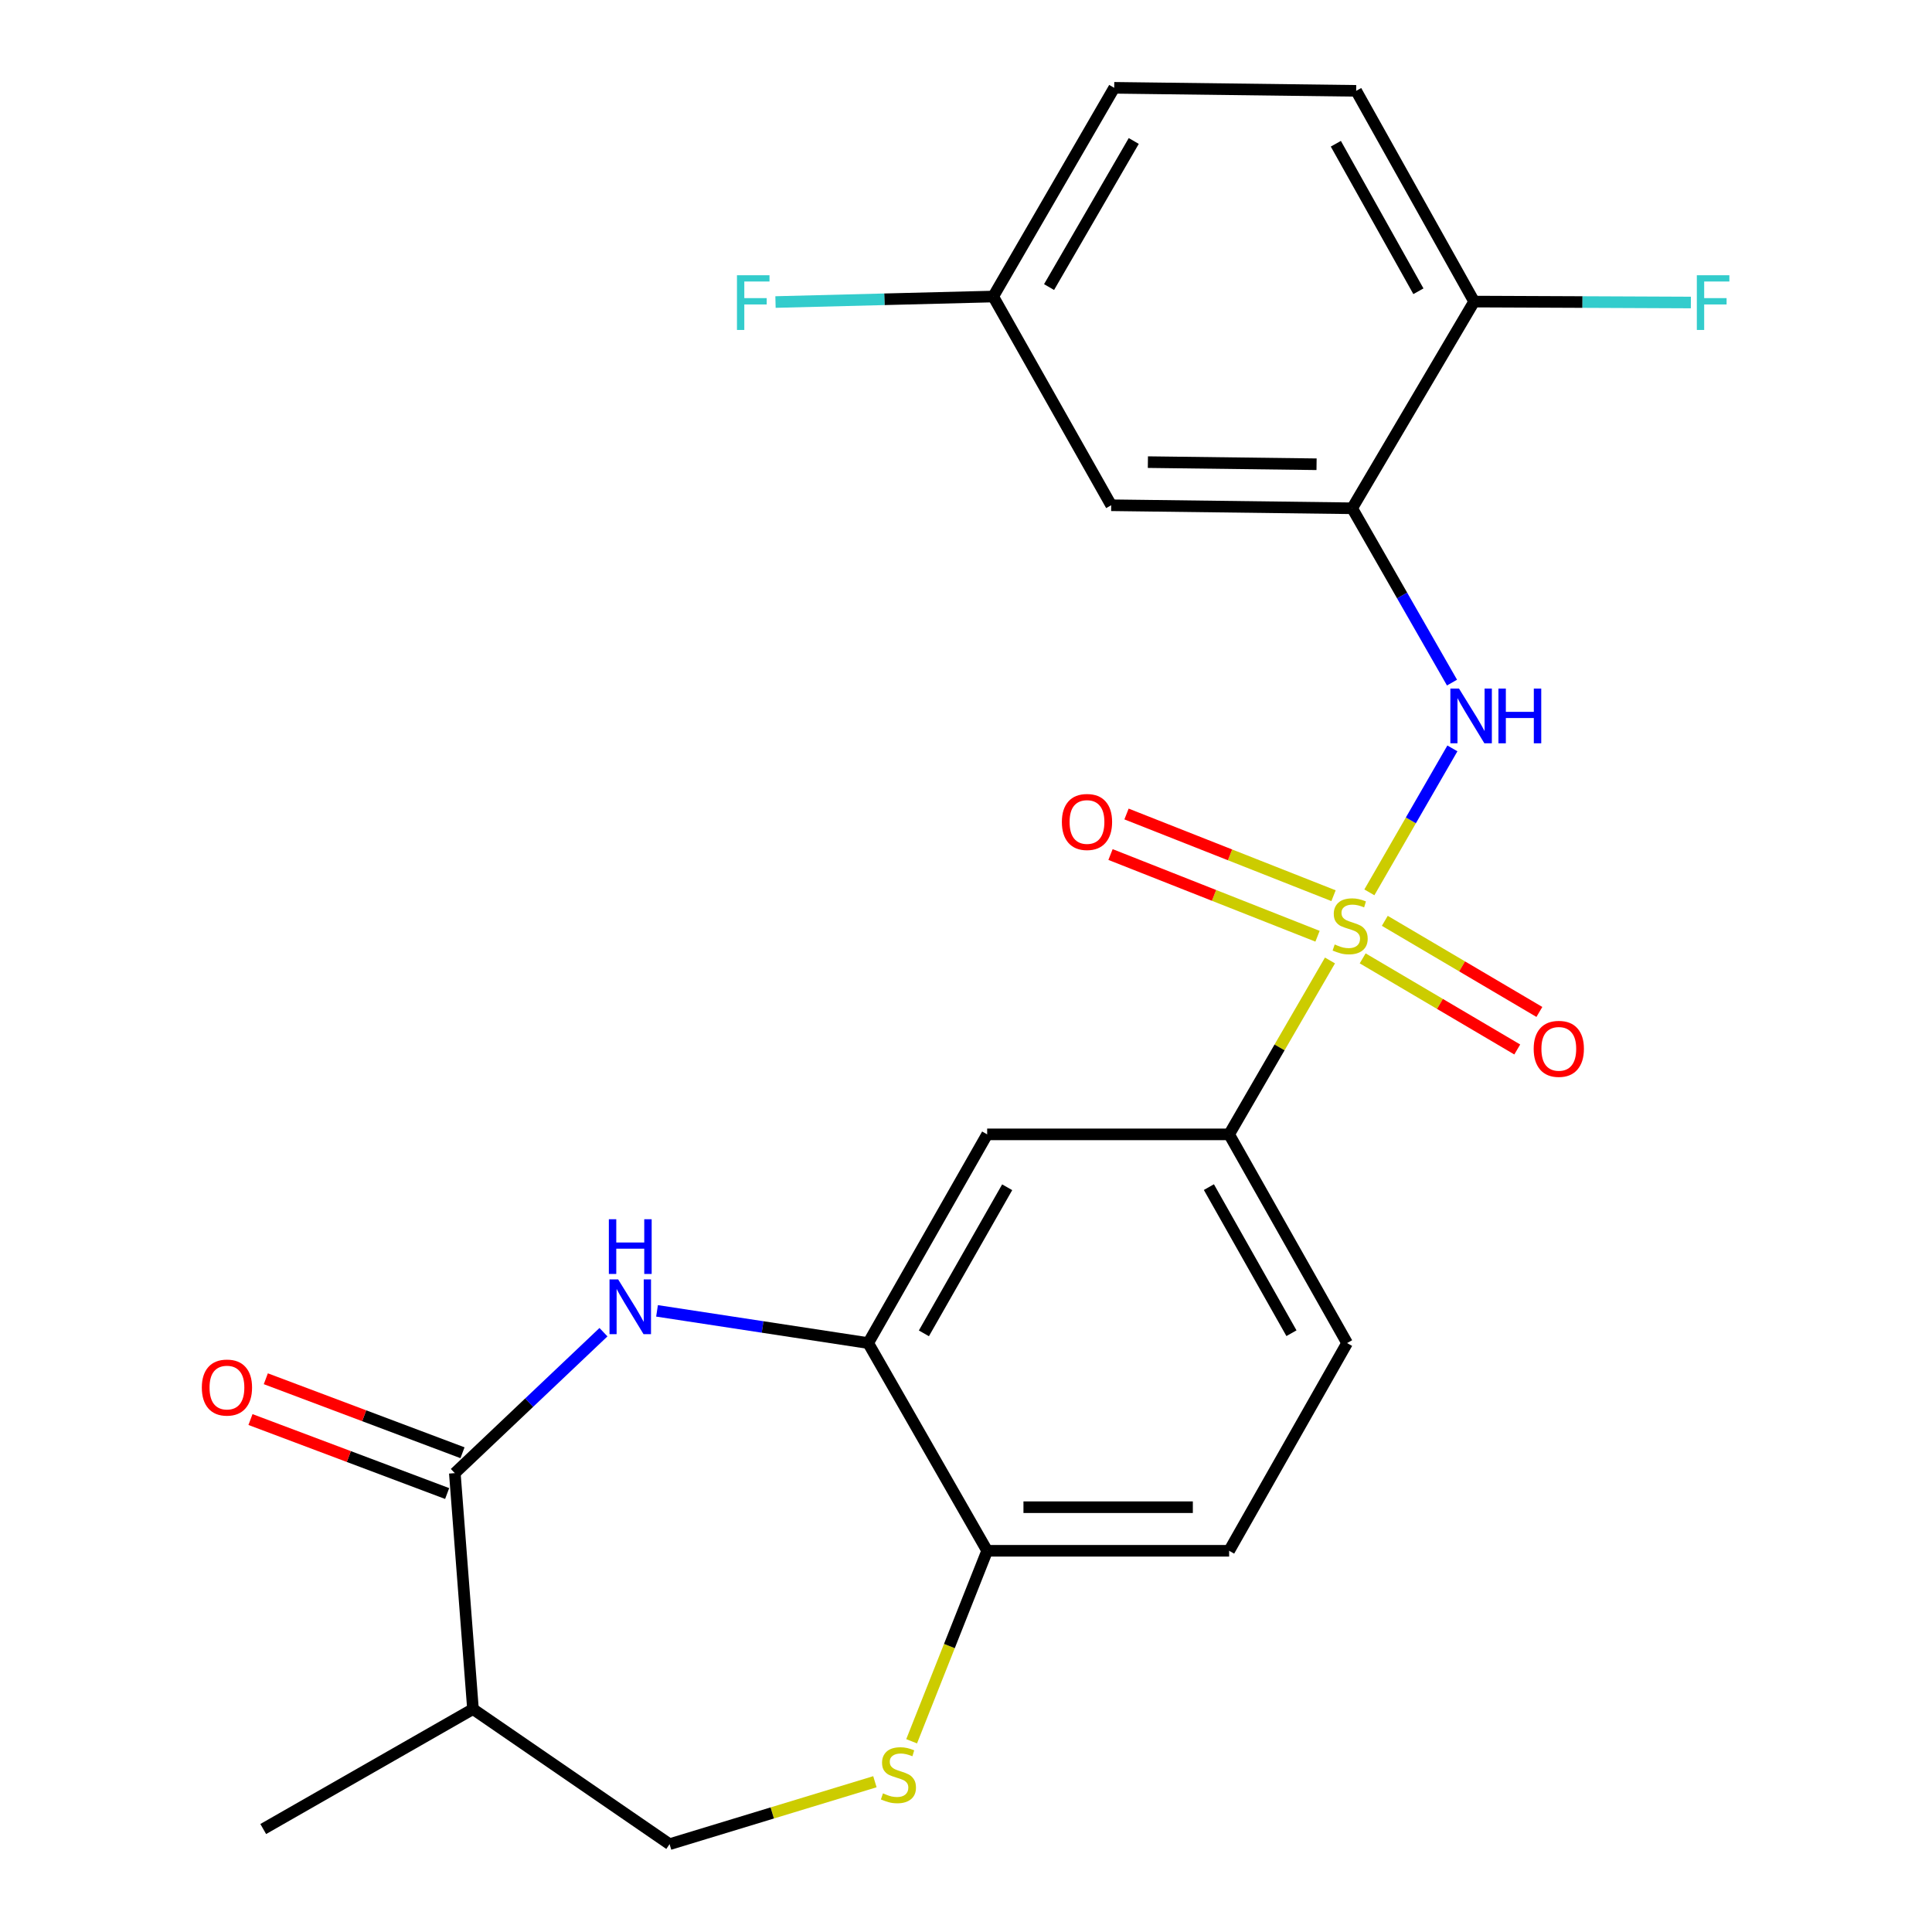 <?xml version='1.0' encoding='iso-8859-1'?>
<svg version='1.1' baseProfile='full'
              xmlns='http://www.w3.org/2000/svg'
                      xmlns:rdkit='http://www.rdkit.org/xml'
                      xmlns:xlink='http://www.w3.org/1999/xlink'
                  xml:space='preserve'
width='1000px' height='1000px' viewBox='0 0 1000 1000'>
<!-- END OF HEADER -->
<rect style='opacity:1.0;fill:#FFFFFF;stroke:none' width='1000' height='1000' x='0' y='0'> </rect>
<path class='bond-2' d='M 708.783,461.881 L 730.27,424.623' style='fill:none;fill-rule:evenodd;stroke:#CCCC00;stroke-width:6px;stroke-linecap:butt;stroke-linejoin:miter;stroke-opacity:1' />
<path class='bond-2' d='M 730.27,424.623 L 751.757,387.365' style='fill:none;fill-rule:evenodd;stroke:#0000FF;stroke-width:6px;stroke-linecap:butt;stroke-linejoin:miter;stroke-opacity:1' />
<path class='bond-5' d='M 688.394,497.136 L 662.296,542.141' style='fill:none;fill-rule:evenodd;stroke:#CCCC00;stroke-width:6px;stroke-linecap:butt;stroke-linejoin:miter;stroke-opacity:1' />
<path class='bond-5' d='M 662.296,542.141 L 636.198,587.147' style='fill:none;fill-rule:evenodd;stroke:#000000;stroke-width:6px;stroke-linecap:butt;stroke-linejoin:miter;stroke-opacity:1' />
<path class='bond-11' d='M 690.233,463.614 L 636.658,442.468' style='fill:none;fill-rule:evenodd;stroke:#CCCC00;stroke-width:6px;stroke-linecap:butt;stroke-linejoin:miter;stroke-opacity:1' />
<path class='bond-11' d='M 636.658,442.468 L 583.083,421.322' style='fill:none;fill-rule:evenodd;stroke:#FF0000;stroke-width:6px;stroke-linecap:butt;stroke-linejoin:miter;stroke-opacity:1' />
<path class='bond-11' d='M 681.951,484.597 L 628.376,463.451' style='fill:none;fill-rule:evenodd;stroke:#CCCC00;stroke-width:6px;stroke-linecap:butt;stroke-linejoin:miter;stroke-opacity:1' />
<path class='bond-11' d='M 628.376,463.451 L 574.801,442.304' style='fill:none;fill-rule:evenodd;stroke:#FF0000;stroke-width:6px;stroke-linecap:butt;stroke-linejoin:miter;stroke-opacity:1' />
<path class='bond-12' d='M 705.32,496.05 L 745.323,519.631' style='fill:none;fill-rule:evenodd;stroke:#CCCC00;stroke-width:6px;stroke-linecap:butt;stroke-linejoin:miter;stroke-opacity:1' />
<path class='bond-12' d='M 745.323,519.631 L 785.326,543.211' style='fill:none;fill-rule:evenodd;stroke:#FF0000;stroke-width:6px;stroke-linecap:butt;stroke-linejoin:miter;stroke-opacity:1' />
<path class='bond-12' d='M 716.775,476.618 L 756.778,500.198' style='fill:none;fill-rule:evenodd;stroke:#CCCC00;stroke-width:6px;stroke-linecap:butt;stroke-linejoin:miter;stroke-opacity:1' />
<path class='bond-12' d='M 756.778,500.198 L 796.781,523.779' style='fill:none;fill-rule:evenodd;stroke:#FF0000;stroke-width:6px;stroke-linecap:butt;stroke-linejoin:miter;stroke-opacity:1' />
<path class='bond-0' d='M 340.076,678.5 L 394.724,686.836' style='fill:none;fill-rule:evenodd;stroke:#0000FF;stroke-width:6px;stroke-linecap:butt;stroke-linejoin:miter;stroke-opacity:1' />
<path class='bond-0' d='M 394.724,686.836 L 449.373,695.172' style='fill:none;fill-rule:evenodd;stroke:#000000;stroke-width:6px;stroke-linecap:butt;stroke-linejoin:miter;stroke-opacity:1' />
<path class='bond-1' d='M 312.353,689.538 L 273.884,726.016' style='fill:none;fill-rule:evenodd;stroke:#0000FF;stroke-width:6px;stroke-linecap:butt;stroke-linejoin:miter;stroke-opacity:1' />
<path class='bond-1' d='M 273.884,726.016 L 235.415,762.494' style='fill:none;fill-rule:evenodd;stroke:#000000;stroke-width:6px;stroke-linecap:butt;stroke-linejoin:miter;stroke-opacity:1' />
<path class='bond-8' d='M 235.415,762.494 L 244.814,884.617' style='fill:none;fill-rule:evenodd;stroke:#000000;stroke-width:6px;stroke-linecap:butt;stroke-linejoin:miter;stroke-opacity:1' />
<path class='bond-15' d='M 239.387,751.937 L 188.487,732.788' style='fill:none;fill-rule:evenodd;stroke:#000000;stroke-width:6px;stroke-linecap:butt;stroke-linejoin:miter;stroke-opacity:1' />
<path class='bond-15' d='M 188.487,732.788 L 137.587,713.638' style='fill:none;fill-rule:evenodd;stroke:#FF0000;stroke-width:6px;stroke-linecap:butt;stroke-linejoin:miter;stroke-opacity:1' />
<path class='bond-15' d='M 231.443,773.05 L 180.543,753.9' style='fill:none;fill-rule:evenodd;stroke:#000000;stroke-width:6px;stroke-linecap:butt;stroke-linejoin:miter;stroke-opacity:1' />
<path class='bond-15' d='M 180.543,753.9 L 129.644,734.751' style='fill:none;fill-rule:evenodd;stroke:#FF0000;stroke-width:6px;stroke-linecap:butt;stroke-linejoin:miter;stroke-opacity:1' />
<path class='bond-3' d='M 751.558,353.313 L 725.715,308.199' style='fill:none;fill-rule:evenodd;stroke:#0000FF;stroke-width:6px;stroke-linecap:butt;stroke-linejoin:miter;stroke-opacity:1' />
<path class='bond-3' d='M 725.715,308.199 L 699.873,263.084' style='fill:none;fill-rule:evenodd;stroke:#000000;stroke-width:6px;stroke-linecap:butt;stroke-linejoin:miter;stroke-opacity:1' />
<path class='bond-10' d='M 699.873,263.084 L 575.155,261.517' style='fill:none;fill-rule:evenodd;stroke:#000000;stroke-width:6px;stroke-linecap:butt;stroke-linejoin:miter;stroke-opacity:1' />
<path class='bond-10' d='M 681.449,240.293 L 594.146,239.197' style='fill:none;fill-rule:evenodd;stroke:#000000;stroke-width:6px;stroke-linecap:butt;stroke-linejoin:miter;stroke-opacity:1' />
<path class='bond-13' d='M 699.873,263.084 L 763.009,156.099' style='fill:none;fill-rule:evenodd;stroke:#000000;stroke-width:6px;stroke-linecap:butt;stroke-linejoin:miter;stroke-opacity:1' />
<path class='bond-4' d='M 449.373,695.172 L 510.954,587.147' style='fill:none;fill-rule:evenodd;stroke:#000000;stroke-width:6px;stroke-linecap:butt;stroke-linejoin:miter;stroke-opacity:1' />
<path class='bond-4' d='M 478.207,690.14 L 521.314,614.522' style='fill:none;fill-rule:evenodd;stroke:#000000;stroke-width:6px;stroke-linecap:butt;stroke-linejoin:miter;stroke-opacity:1' />
<path class='bond-24' d='M 449.373,695.172 L 510.954,802.684' style='fill:none;fill-rule:evenodd;stroke:#000000;stroke-width:6px;stroke-linecap:butt;stroke-linejoin:miter;stroke-opacity:1' />
<path class='bond-7' d='M 636.198,587.147 L 510.954,587.147' style='fill:none;fill-rule:evenodd;stroke:#000000;stroke-width:6px;stroke-linecap:butt;stroke-linejoin:miter;stroke-opacity:1' />
<path class='bond-16' d='M 636.198,587.147 L 697.254,695.172' style='fill:none;fill-rule:evenodd;stroke:#000000;stroke-width:6px;stroke-linecap:butt;stroke-linejoin:miter;stroke-opacity:1' />
<path class='bond-16' d='M 625.719,614.45 L 668.458,690.068' style='fill:none;fill-rule:evenodd;stroke:#000000;stroke-width:6px;stroke-linecap:butt;stroke-linejoin:miter;stroke-opacity:1' />
<path class='bond-6' d='M 471.859,901.281 L 491.407,851.982' style='fill:none;fill-rule:evenodd;stroke:#CCCC00;stroke-width:6px;stroke-linecap:butt;stroke-linejoin:miter;stroke-opacity:1' />
<path class='bond-6' d='M 491.407,851.982 L 510.954,802.684' style='fill:none;fill-rule:evenodd;stroke:#000000;stroke-width:6px;stroke-linecap:butt;stroke-linejoin:miter;stroke-opacity:1' />
<path class='bond-14' d='M 452.85,922.219 L 399.711,938.382' style='fill:none;fill-rule:evenodd;stroke:#CCCC00;stroke-width:6px;stroke-linecap:butt;stroke-linejoin:miter;stroke-opacity:1' />
<path class='bond-14' d='M 399.711,938.382 L 346.573,954.545' style='fill:none;fill-rule:evenodd;stroke:#000000;stroke-width:6px;stroke-linecap:butt;stroke-linejoin:miter;stroke-opacity:1' />
<path class='bond-23' d='M 244.814,884.617 L 136.25,946.7' style='fill:none;fill-rule:evenodd;stroke:#000000;stroke-width:6px;stroke-linecap:butt;stroke-linejoin:miter;stroke-opacity:1' />
<path class='bond-26' d='M 244.814,884.617 L 346.573,954.545' style='fill:none;fill-rule:evenodd;stroke:#000000;stroke-width:6px;stroke-linecap:butt;stroke-linejoin:miter;stroke-opacity:1' />
<path class='bond-9' d='M 510.954,802.684 L 636.198,802.684' style='fill:none;fill-rule:evenodd;stroke:#000000;stroke-width:6px;stroke-linecap:butt;stroke-linejoin:miter;stroke-opacity:1' />
<path class='bond-9' d='M 529.741,780.126 L 617.412,780.126' style='fill:none;fill-rule:evenodd;stroke:#000000;stroke-width:6px;stroke-linecap:butt;stroke-linejoin:miter;stroke-opacity:1' />
<path class='bond-19' d='M 575.155,261.517 L 514.087,153.48' style='fill:none;fill-rule:evenodd;stroke:#000000;stroke-width:6px;stroke-linecap:butt;stroke-linejoin:miter;stroke-opacity:1' />
<path class='bond-18' d='M 763.009,156.099 L 701.953,47.021' style='fill:none;fill-rule:evenodd;stroke:#000000;stroke-width:6px;stroke-linecap:butt;stroke-linejoin:miter;stroke-opacity:1' />
<path class='bond-18' d='M 734.167,150.755 L 691.428,74.4' style='fill:none;fill-rule:evenodd;stroke:#000000;stroke-width:6px;stroke-linecap:butt;stroke-linejoin:miter;stroke-opacity:1' />
<path class='bond-20' d='M 763.009,156.099 L 819.098,156.338' style='fill:none;fill-rule:evenodd;stroke:#000000;stroke-width:6px;stroke-linecap:butt;stroke-linejoin:miter;stroke-opacity:1' />
<path class='bond-20' d='M 819.098,156.338 L 875.187,156.576' style='fill:none;fill-rule:evenodd;stroke:#33CCCC;stroke-width:6px;stroke-linecap:butt;stroke-linejoin:miter;stroke-opacity:1' />
<path class='bond-17' d='M 697.254,695.172 L 636.198,802.684' style='fill:none;fill-rule:evenodd;stroke:#000000;stroke-width:6px;stroke-linecap:butt;stroke-linejoin:miter;stroke-opacity:1' />
<path class='bond-21' d='M 701.953,47.021 L 576.709,45.455' style='fill:none;fill-rule:evenodd;stroke:#000000;stroke-width:6px;stroke-linecap:butt;stroke-linejoin:miter;stroke-opacity:1' />
<path class='bond-22' d='M 514.087,153.48 L 457.742,154.907' style='fill:none;fill-rule:evenodd;stroke:#000000;stroke-width:6px;stroke-linecap:butt;stroke-linejoin:miter;stroke-opacity:1' />
<path class='bond-22' d='M 457.742,154.907 L 401.397,156.333' style='fill:none;fill-rule:evenodd;stroke:#33CCCC;stroke-width:6px;stroke-linecap:butt;stroke-linejoin:miter;stroke-opacity:1' />
<path class='bond-25' d='M 514.087,153.48 L 576.709,45.455' style='fill:none;fill-rule:evenodd;stroke:#000000;stroke-width:6px;stroke-linecap:butt;stroke-linejoin:miter;stroke-opacity:1' />
<path class='bond-25' d='M 542.996,148.589 L 586.832,72.971' style='fill:none;fill-rule:evenodd;stroke:#000000;stroke-width:6px;stroke-linecap:butt;stroke-linejoin:miter;stroke-opacity:1' />
<path  class='atom-0' d='M 690.833 488.854
Q 691.153 488.974, 692.473 489.534
Q 693.793 490.094, 695.233 490.454
Q 696.713 490.774, 698.153 490.774
Q 700.833 490.774, 702.393 489.494
Q 703.953 488.174, 703.953 485.894
Q 703.953 484.334, 703.153 483.374
Q 702.393 482.414, 701.193 481.894
Q 699.993 481.374, 697.993 480.774
Q 695.473 480.014, 693.953 479.294
Q 692.473 478.574, 691.393 477.054
Q 690.353 475.534, 690.353 472.974
Q 690.353 469.414, 692.753 467.214
Q 695.193 465.014, 699.993 465.014
Q 703.273 465.014, 706.993 466.574
L 706.073 469.654
Q 702.673 468.254, 700.113 468.254
Q 697.353 468.254, 695.833 469.414
Q 694.313 470.534, 694.353 472.494
Q 694.353 474.014, 695.113 474.934
Q 695.913 475.854, 697.033 476.374
Q 698.193 476.894, 700.113 477.494
Q 702.673 478.294, 704.193 479.094
Q 705.713 479.894, 706.793 481.534
Q 707.913 483.134, 707.913 485.894
Q 707.913 489.814, 705.273 491.934
Q 702.673 494.014, 698.313 494.014
Q 695.793 494.014, 693.873 493.454
Q 691.993 492.934, 689.753 492.014
L 690.833 488.854
' fill='#CCCC00'/>
<path  class='atom-1' d='M 319.961 662.227
L 329.241 677.227
Q 330.161 678.707, 331.641 681.387
Q 333.121 684.067, 333.201 684.227
L 333.201 662.227
L 336.961 662.227
L 336.961 690.547
L 333.081 690.547
L 323.121 674.147
Q 321.961 672.227, 320.721 670.027
Q 319.521 667.827, 319.161 667.147
L 319.161 690.547
L 315.481 690.547
L 315.481 662.227
L 319.961 662.227
' fill='#0000FF'/>
<path  class='atom-1' d='M 315.141 631.075
L 318.981 631.075
L 318.981 643.115
L 333.461 643.115
L 333.461 631.075
L 337.301 631.075
L 337.301 659.395
L 333.461 659.395
L 333.461 646.315
L 318.981 646.315
L 318.981 659.395
L 315.141 659.395
L 315.141 631.075
' fill='#0000FF'/>
<path  class='atom-3' d='M 755.183 356.41
L 764.463 371.41
Q 765.383 372.89, 766.863 375.57
Q 768.343 378.25, 768.423 378.41
L 768.423 356.41
L 772.183 356.41
L 772.183 384.73
L 768.303 384.73
L 758.343 368.33
Q 757.183 366.41, 755.943 364.21
Q 754.743 362.01, 754.383 361.33
L 754.383 384.73
L 750.703 384.73
L 750.703 356.41
L 755.183 356.41
' fill='#0000FF'/>
<path  class='atom-3' d='M 775.583 356.41
L 779.423 356.41
L 779.423 368.45
L 793.903 368.45
L 793.903 356.41
L 797.743 356.41
L 797.743 384.73
L 793.903 384.73
L 793.903 371.65
L 779.423 371.65
L 779.423 384.73
L 775.583 384.73
L 775.583 356.41
' fill='#0000FF'/>
<path  class='atom-7' d='M 457.025 928.236
Q 457.345 928.356, 458.665 928.916
Q 459.985 929.476, 461.425 929.836
Q 462.905 930.156, 464.345 930.156
Q 467.025 930.156, 468.585 928.876
Q 470.145 927.556, 470.145 925.276
Q 470.145 923.716, 469.345 922.756
Q 468.585 921.796, 467.385 921.276
Q 466.185 920.756, 464.185 920.156
Q 461.665 919.396, 460.145 918.676
Q 458.665 917.956, 457.585 916.436
Q 456.545 914.916, 456.545 912.356
Q 456.545 908.796, 458.945 906.596
Q 461.385 904.396, 466.185 904.396
Q 469.465 904.396, 473.185 905.956
L 472.265 909.036
Q 468.865 907.636, 466.305 907.636
Q 463.545 907.636, 462.025 908.796
Q 460.505 909.916, 460.545 911.876
Q 460.545 913.396, 461.305 914.316
Q 462.105 915.236, 463.225 915.756
Q 464.385 916.276, 466.305 916.876
Q 468.865 917.676, 470.385 918.476
Q 471.905 919.276, 472.985 920.916
Q 474.105 922.516, 474.105 925.276
Q 474.105 929.196, 471.465 931.316
Q 468.865 933.396, 464.505 933.396
Q 461.985 933.396, 460.065 932.836
Q 458.185 932.316, 455.945 931.396
L 457.025 928.236
' fill='#CCCC00'/>
<path  class='atom-12' d='M 549.624 425.452
Q 549.624 418.652, 552.984 414.852
Q 556.344 411.052, 562.624 411.052
Q 568.904 411.052, 572.264 414.852
Q 575.624 418.652, 575.624 425.452
Q 575.624 432.332, 572.224 436.252
Q 568.824 440.132, 562.624 440.132
Q 556.384 440.132, 552.984 436.252
Q 549.624 432.372, 549.624 425.452
M 562.624 436.932
Q 566.944 436.932, 569.264 434.052
Q 571.624 431.132, 571.624 425.452
Q 571.624 419.892, 569.264 417.092
Q 566.944 414.252, 562.624 414.252
Q 558.304 414.252, 555.944 417.052
Q 553.624 419.852, 553.624 425.452
Q 553.624 431.172, 555.944 434.052
Q 558.304 436.932, 562.624 436.932
' fill='#FF0000'/>
<path  class='atom-13' d='M 793.833 542.877
Q 793.833 536.077, 797.193 532.277
Q 800.553 528.477, 806.833 528.477
Q 813.113 528.477, 816.473 532.277
Q 819.833 536.077, 819.833 542.877
Q 819.833 549.757, 816.433 553.677
Q 813.033 557.557, 806.833 557.557
Q 800.593 557.557, 797.193 553.677
Q 793.833 549.797, 793.833 542.877
M 806.833 554.357
Q 811.153 554.357, 813.473 551.477
Q 815.833 548.557, 815.833 542.877
Q 815.833 537.317, 813.473 534.517
Q 811.153 531.677, 806.833 531.677
Q 802.513 531.677, 800.153 534.477
Q 797.833 537.277, 797.833 542.877
Q 797.833 548.597, 800.153 551.477
Q 802.513 554.357, 806.833 554.357
' fill='#FF0000'/>
<path  class='atom-16' d='M 104.465 718.198
Q 104.465 711.398, 107.825 707.598
Q 111.185 703.798, 117.465 703.798
Q 123.745 703.798, 127.105 707.598
Q 130.465 711.398, 130.465 718.198
Q 130.465 725.078, 127.065 728.998
Q 123.665 732.878, 117.465 732.878
Q 111.225 732.878, 107.825 728.998
Q 104.465 725.118, 104.465 718.198
M 117.465 729.678
Q 121.785 729.678, 124.105 726.798
Q 126.465 723.878, 126.465 718.198
Q 126.465 712.638, 124.105 709.838
Q 121.785 706.998, 117.465 706.998
Q 113.145 706.998, 110.785 709.798
Q 108.465 712.598, 108.465 718.198
Q 108.465 723.918, 110.785 726.798
Q 113.145 729.678, 117.465 729.678
' fill='#FF0000'/>
<path  class='atom-21' d='M 878.279 142.465
L 895.119 142.465
L 895.119 145.705
L 882.079 145.705
L 882.079 154.305
L 893.679 154.305
L 893.679 157.585
L 882.079 157.585
L 882.079 170.785
L 878.279 170.785
L 878.279 142.465
' fill='#33CCCC'/>
<path  class='atom-23' d='M 381.451 142.465
L 398.291 142.465
L 398.291 145.705
L 385.251 145.705
L 385.251 154.305
L 396.851 154.305
L 396.851 157.585
L 385.251 157.585
L 385.251 170.785
L 381.451 170.785
L 381.451 142.465
' fill='#33CCCC'/>
</svg>
